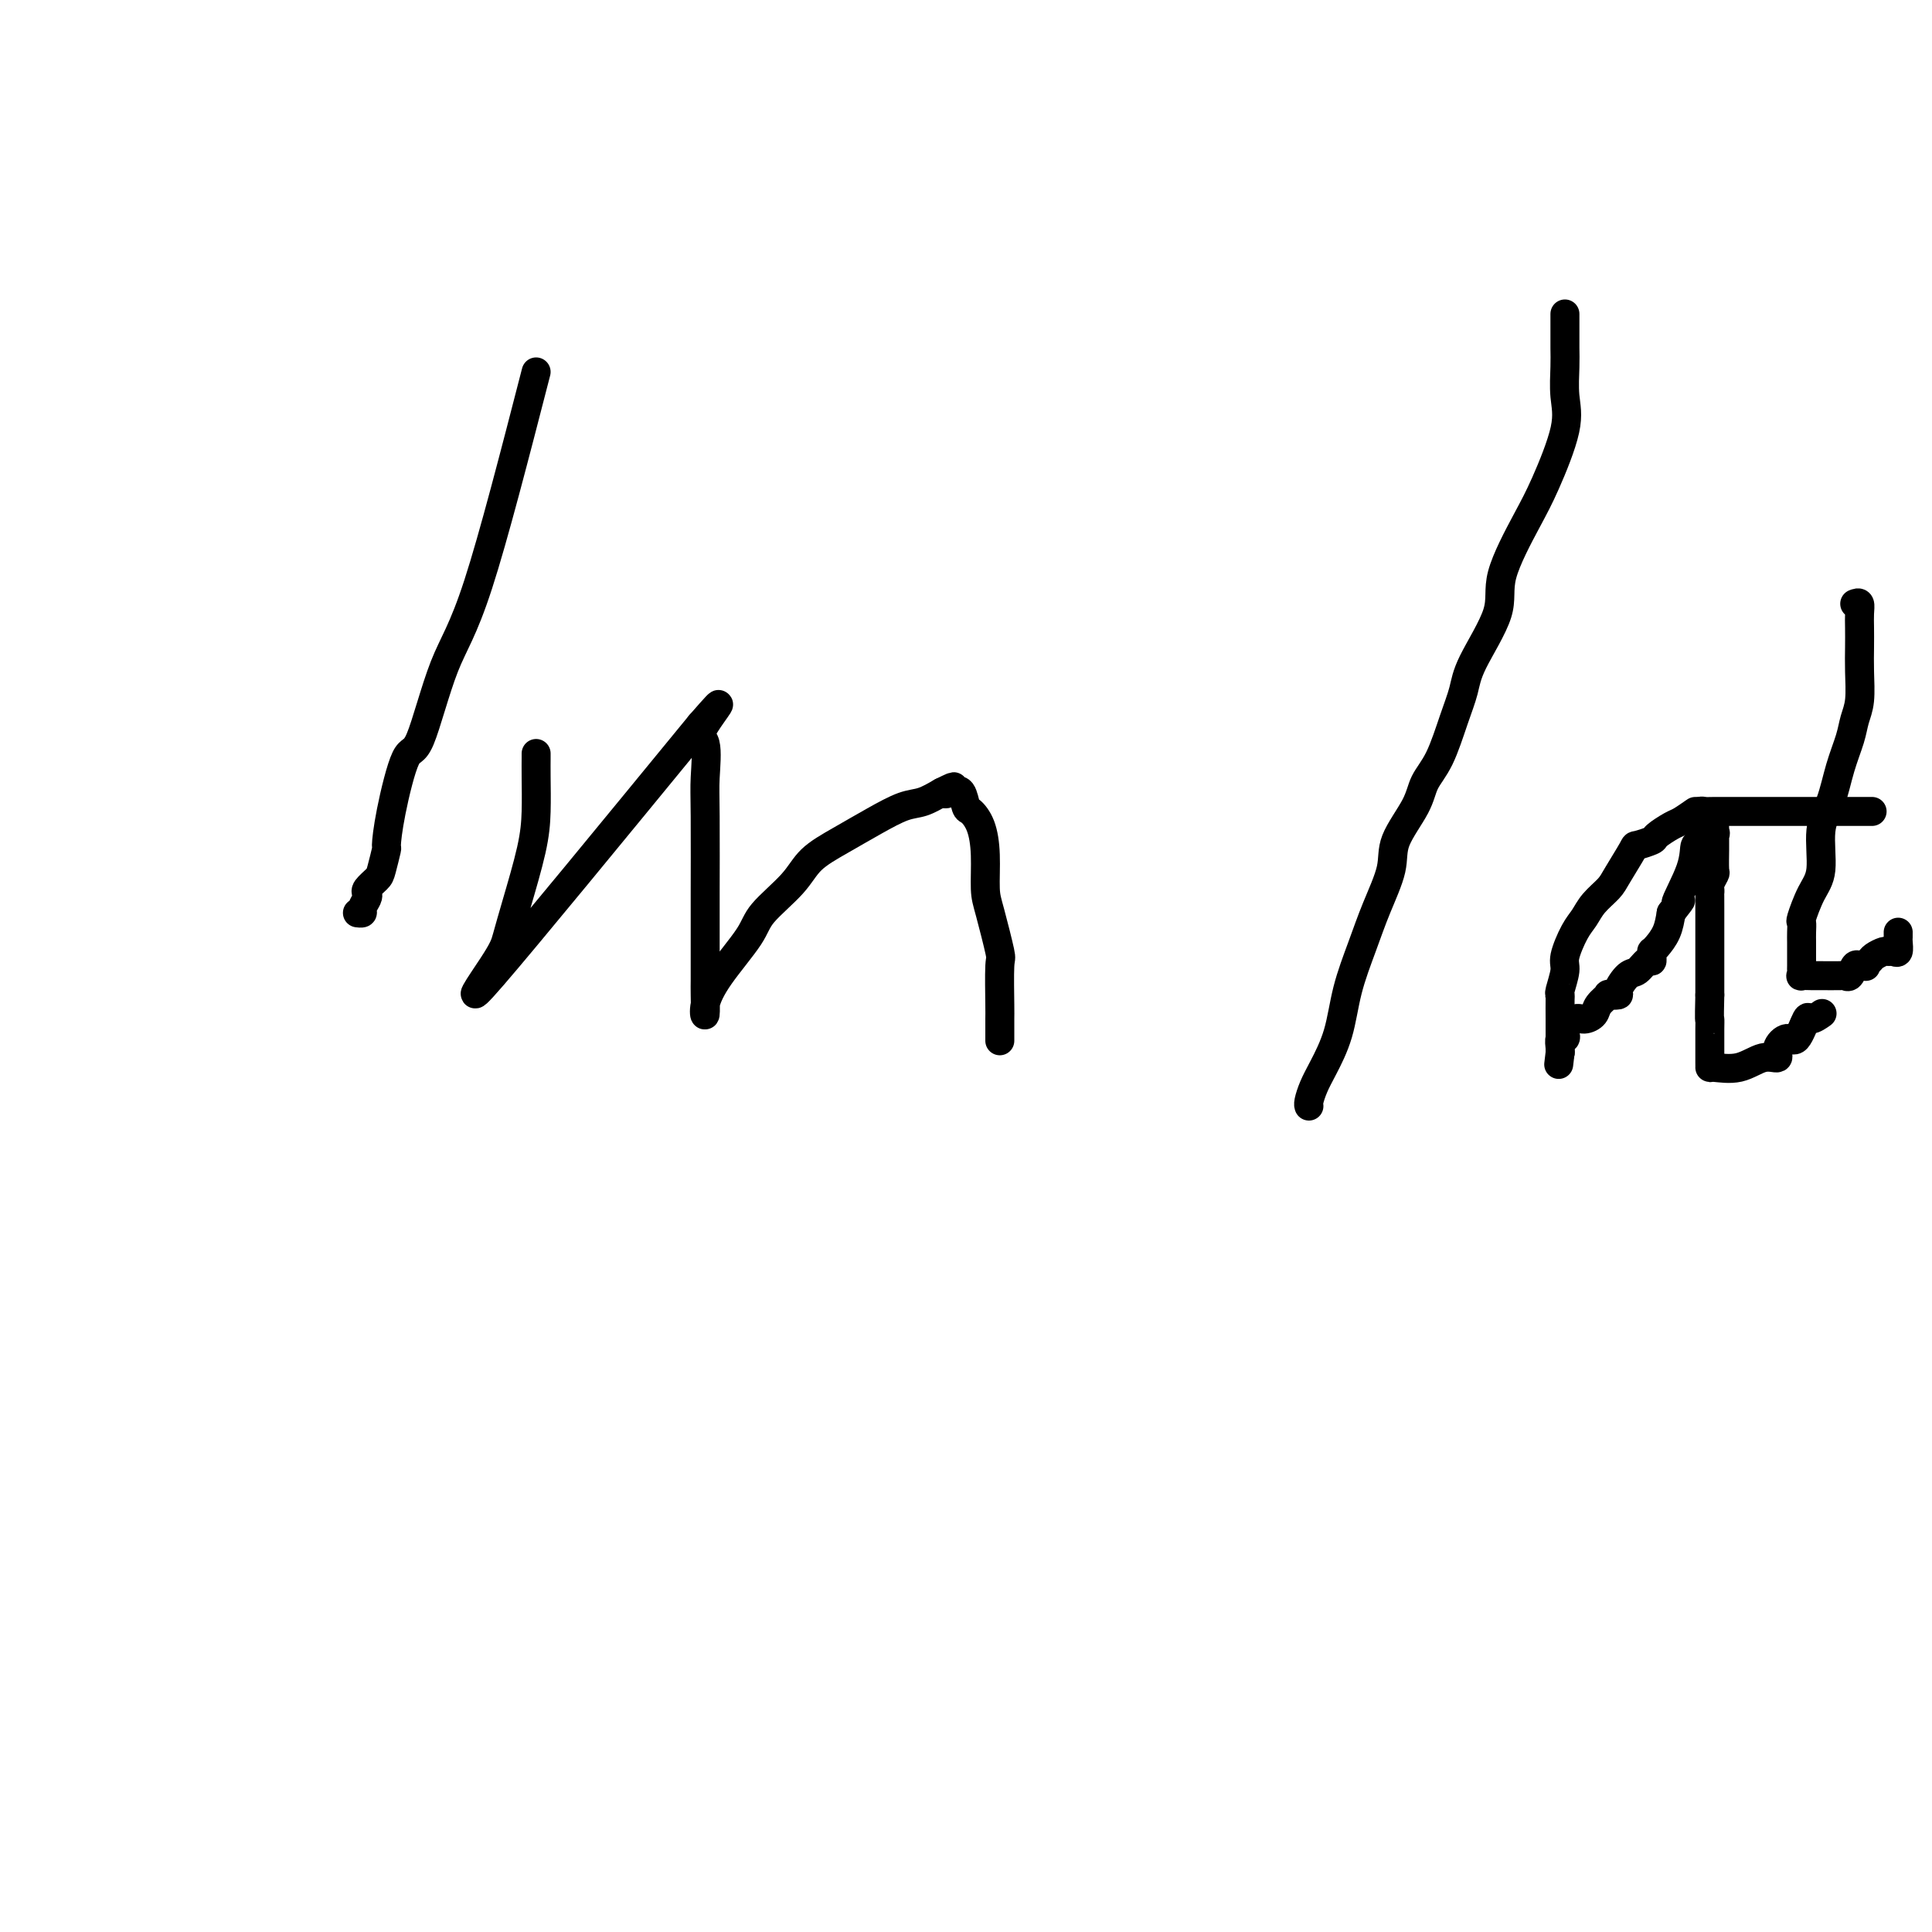 <svg viewBox='0 0 400 400' version='1.1' xmlns='http://www.w3.org/2000/svg' xmlns:xlink='http://www.w3.org/1999/xlink'><g fill='none' stroke='#000000' stroke-width='6' stroke-linecap='round' stroke-linejoin='round'><path d='M111,77c-4.412,17.114 -8.825,34.228 -12,44c-3.175,9.772 -5.114,12.203 -7,17c-1.886,4.797 -3.720,11.961 -5,15c-1.280,3.039 -2.007,1.952 -3,4c-0.993,2.048 -2.254,7.230 -3,11c-0.746,3.770 -0.978,6.127 -1,7c-0.022,0.873 0.166,0.262 0,1c-0.166,0.738 -0.684,2.827 -1,4c-0.316,1.173 -0.428,1.431 -1,2c-0.572,0.569 -1.602,1.449 -2,2c-0.398,0.551 -0.163,0.775 0,1c0.163,0.225 0.254,0.453 0,1c-0.254,0.547 -0.851,1.415 -1,2c-0.149,0.585 0.152,0.888 0,1c-0.152,0.112 -0.758,0.032 -1,0c-0.242,-0.032 -0.121,-0.016 0,0'/><path d='M111,156c0.003,0.137 0.005,0.275 0,1c-0.005,0.725 -0.019,2.039 0,4c0.019,1.961 0.069,4.571 0,7c-0.069,2.429 -0.257,4.679 -1,8c-0.743,3.321 -2.042,7.713 -3,11c-0.958,3.287 -1.576,5.469 -2,7c-0.424,1.531 -0.652,2.412 -3,6c-2.348,3.588 -6.814,9.882 0,2c6.814,-7.882 24.907,-29.941 43,-52'/><path d='M145,150c6.879,-7.881 2.575,-2.584 1,0c-1.575,2.584 -0.422,2.454 0,4c0.422,1.546 0.113,4.769 0,7c-0.113,2.231 -0.030,3.471 0,8c0.030,4.529 0.008,12.347 0,16c-0.008,3.653 -0.002,3.140 0,4c0.002,0.860 0.001,3.094 0,5c-0.001,1.906 -0.002,3.484 0,5c0.002,1.516 0.006,2.969 0,4c-0.006,1.031 -0.023,1.641 0,3c0.023,1.359 0.085,3.468 0,4c-0.085,0.532 -0.318,-0.513 0,-2c0.318,-1.487 1.188,-3.415 3,-6c1.812,-2.585 4.565,-5.825 6,-8c1.435,-2.175 1.551,-3.285 3,-5c1.449,-1.715 4.232,-4.036 6,-6c1.768,-1.964 2.520,-3.572 4,-5c1.480,-1.428 3.687,-2.675 6,-4c2.313,-1.325 4.734,-2.726 7,-4c2.266,-1.274 4.379,-2.420 6,-3c1.621,-0.580 2.749,-0.594 4,-1c1.251,-0.406 2.626,-1.203 4,-2'/><path d='M195,164c4.372,-2.178 1.800,-0.624 1,0c-0.800,0.624 0.170,0.318 1,0c0.830,-0.318 1.519,-0.647 2,0c0.481,0.647 0.755,2.270 1,3c0.245,0.730 0.460,0.567 1,1c0.540,0.433 1.406,1.462 2,3c0.594,1.538 0.916,3.585 1,6c0.084,2.415 -0.068,5.197 0,7c0.068,1.803 0.358,2.626 1,5c0.642,2.374 1.636,6.297 2,8c0.364,1.703 0.098,1.186 0,3c-0.098,1.814 -0.026,5.961 0,8c0.026,2.039 0.007,1.972 0,3c-0.007,1.028 -0.002,3.151 0,4c0.002,0.849 0.001,0.425 0,0'/><path d='M324,65c0.000,0.313 0.000,0.626 0,1c-0.000,0.374 -0.001,0.808 0,1c0.001,0.192 0.004,0.141 0,1c-0.004,0.859 -0.013,2.626 0,4c0.013,1.374 0.050,2.353 0,4c-0.050,1.647 -0.186,3.962 0,6c0.186,2.038 0.696,3.800 0,7c-0.696,3.200 -2.596,7.839 -4,11c-1.404,3.161 -2.312,4.844 -4,8c-1.688,3.156 -4.156,7.786 -5,11c-0.844,3.214 -0.063,5.013 -1,8c-0.937,2.987 -3.592,7.162 -5,10c-1.408,2.838 -1.568,4.339 -2,6c-0.432,1.661 -1.136,3.483 -2,6c-0.864,2.517 -1.889,5.731 -3,8c-1.111,2.269 -2.307,3.595 -3,5c-0.693,1.405 -0.884,2.889 -2,5c-1.116,2.111 -3.156,4.847 -4,7c-0.844,2.153 -0.490,3.721 -1,6c-0.510,2.279 -1.883,5.267 -3,8c-1.117,2.733 -1.976,5.210 -3,8c-1.024,2.790 -2.211,5.893 -3,9c-0.789,3.107 -1.178,6.220 -2,9c-0.822,2.780 -2.077,5.228 -3,7c-0.923,1.772 -1.516,2.867 -2,4c-0.484,1.133 -0.861,2.305 -1,3c-0.139,0.695 -0.040,0.913 0,1c0.040,0.087 0.020,0.044 0,0'/><path d='M351,168c-1.131,0.787 -2.261,1.574 -3,2c-0.739,0.426 -1.085,0.492 -2,1c-0.915,0.508 -2.399,1.459 -3,2c-0.601,0.541 -0.320,0.672 -1,1c-0.680,0.328 -2.321,0.853 -3,1c-0.679,0.147 -0.394,-0.084 -1,1c-0.606,1.084 -2.101,3.485 -3,5c-0.899,1.515 -1.201,2.146 -2,3c-0.799,0.854 -2.094,1.931 -3,3c-0.906,1.069 -1.424,2.129 -2,3c-0.576,0.871 -1.212,1.554 -2,3c-0.788,1.446 -1.728,3.656 -2,5c-0.272,1.344 0.123,1.822 0,3c-0.123,1.178 -0.765,3.057 -1,4c-0.235,0.943 -0.063,0.949 0,1c0.063,0.051 0.017,0.146 0,1c-0.017,0.854 -0.005,2.466 0,4c0.005,1.534 0.001,2.990 0,4c-0.001,1.010 -0.000,1.574 0,2c0.000,0.426 0.000,0.713 0,1'/><path d='M323,218c-0.500,4.167 -0.250,2.083 0,0'/><path d='M323,218c0.029,-0.189 0.059,-0.378 0,-1c-0.059,-0.622 -0.206,-1.677 0,-2c0.206,-0.323 0.765,0.086 1,0c0.235,-0.086 0.147,-0.666 0,-1c-0.147,-0.334 -0.353,-0.421 0,-1c0.353,-0.579 1.266,-1.651 2,-2c0.734,-0.349 1.291,0.026 2,0c0.709,-0.026 1.571,-0.452 2,-1c0.429,-0.548 0.425,-1.220 1,-2c0.575,-0.780 1.729,-1.670 2,-2c0.271,-0.330 -0.342,-0.100 0,0c0.342,0.100 1.639,0.072 2,0c0.361,-0.072 -0.215,-0.186 0,-1c0.215,-0.814 1.220,-2.326 2,-3c0.780,-0.674 1.333,-0.510 2,-1c0.667,-0.490 1.446,-1.633 2,-2c0.554,-0.367 0.882,0.044 1,0c0.118,-0.044 0.024,-0.542 0,-1c-0.024,-0.458 0.021,-0.877 0,-1c-0.021,-0.123 -0.109,0.049 0,0c0.109,-0.049 0.414,-0.321 1,-1c0.586,-0.679 1.453,-1.765 2,-3c0.547,-1.235 0.773,-2.617 1,-4'/><path d='M346,189c3.612,-4.598 1.143,-1.593 1,-2c-0.143,-0.407 2.039,-4.227 3,-7c0.961,-2.773 0.703,-4.500 1,-5c0.297,-0.500 1.151,0.225 2,0c0.849,-0.225 1.692,-1.402 2,-2c0.308,-0.598 0.082,-0.619 0,-1c-0.082,-0.381 -0.021,-1.123 0,-1c0.021,0.123 0.002,1.112 0,2c-0.002,0.888 0.014,1.677 0,3c-0.014,1.323 -0.056,3.182 0,4c0.056,0.818 0.211,0.595 0,1c-0.211,0.405 -0.789,1.437 -1,2c-0.211,0.563 -0.057,0.656 0,1c0.057,0.344 0.015,0.939 0,1c-0.015,0.061 -0.004,-0.411 0,3c0.004,3.411 0.002,10.706 0,18'/><path d='M354,206c-0.155,6.146 -0.041,5.013 0,5c0.041,-0.013 0.011,1.096 0,2c-0.011,0.904 -0.003,1.604 0,2c0.003,0.396 0.001,0.488 0,1c-0.001,0.512 -0.000,1.443 0,2c0.000,0.557 0.001,0.740 0,1c-0.001,0.260 -0.002,0.598 0,1c0.002,0.402 0.009,0.869 0,1c-0.009,0.131 -0.032,-0.075 1,0c1.032,0.075 3.120,0.432 5,0c1.880,-0.432 3.553,-1.653 5,-2c1.447,-0.347 2.668,0.179 3,0c0.332,-0.179 -0.225,-1.062 0,-2c0.225,-0.938 1.230,-1.929 2,-2c0.770,-0.071 1.303,0.779 2,0c0.697,-0.779 1.558,-3.188 2,-4c0.442,-0.812 0.465,-0.026 1,0c0.535,0.026 1.581,-0.707 2,-1c0.419,-0.293 0.209,-0.147 0,0'/><path d='M384,125c0.423,-0.160 0.845,-0.320 1,0c0.155,0.320 0.042,1.121 0,2c-0.042,0.879 -0.015,1.838 0,3c0.015,1.162 0.016,2.529 0,4c-0.016,1.471 -0.049,3.048 0,5c0.049,1.952 0.179,4.279 0,6c-0.179,1.721 -0.669,2.837 -1,4c-0.331,1.163 -0.504,2.373 -1,4c-0.496,1.627 -1.315,3.672 -2,6c-0.685,2.328 -1.235,4.940 -2,7c-0.765,2.060 -1.746,3.570 -2,6c-0.254,2.430 0.219,5.781 0,8c-0.219,2.219 -1.131,3.305 -2,5c-0.869,1.695 -1.697,4.000 -2,5c-0.303,1.000 -0.081,0.695 0,1c0.081,0.305 0.022,1.219 0,2c-0.022,0.781 -0.005,1.428 0,2c0.005,0.572 -0.000,1.067 0,2c0.000,0.933 0.007,2.302 0,3c-0.007,0.698 -0.026,0.723 0,1c0.026,0.277 0.098,0.806 0,1c-0.098,0.194 -0.367,0.051 0,0c0.367,-0.051 1.369,-0.012 2,0c0.631,0.012 0.890,-0.004 2,0c1.110,0.004 3.071,0.029 4,0c0.929,-0.029 0.826,-0.111 1,0c0.174,0.111 0.624,0.414 1,0c0.376,-0.414 0.679,-1.547 1,-2c0.321,-0.453 0.661,-0.227 1,0'/><path d='M385,200c2.031,0.049 1.107,0.171 1,0c-0.107,-0.171 0.601,-0.635 1,-1c0.399,-0.365 0.489,-0.632 1,-1c0.511,-0.368 1.443,-0.837 2,-1c0.557,-0.163 0.738,-0.018 1,0c0.262,0.018 0.606,-0.090 1,0c0.394,0.090 0.838,0.378 1,0c0.162,-0.378 0.044,-1.421 0,-2c-0.044,-0.579 -0.012,-0.694 0,-1c0.012,-0.306 0.003,-0.802 0,-1c-0.003,-0.198 -0.002,-0.099 0,0'/><path d='M352,170c0.021,-0.309 0.043,-0.619 0,-1c-0.043,-0.381 -0.150,-0.834 0,-1c0.150,-0.166 0.557,-0.044 1,0c0.443,0.044 0.923,0.012 2,0c1.077,-0.012 2.752,-0.003 4,0c1.248,0.003 2.068,0.001 3,0c0.932,-0.001 1.975,-0.000 3,0c1.025,0.000 2.030,0.000 3,0c0.970,-0.000 1.903,-0.000 3,0c1.097,0.000 2.356,0.000 4,0c1.644,-0.000 3.673,-0.000 6,0c2.327,0.000 4.950,0.000 6,0c1.050,-0.000 0.525,-0.000 0,0'/></g>
</svg>